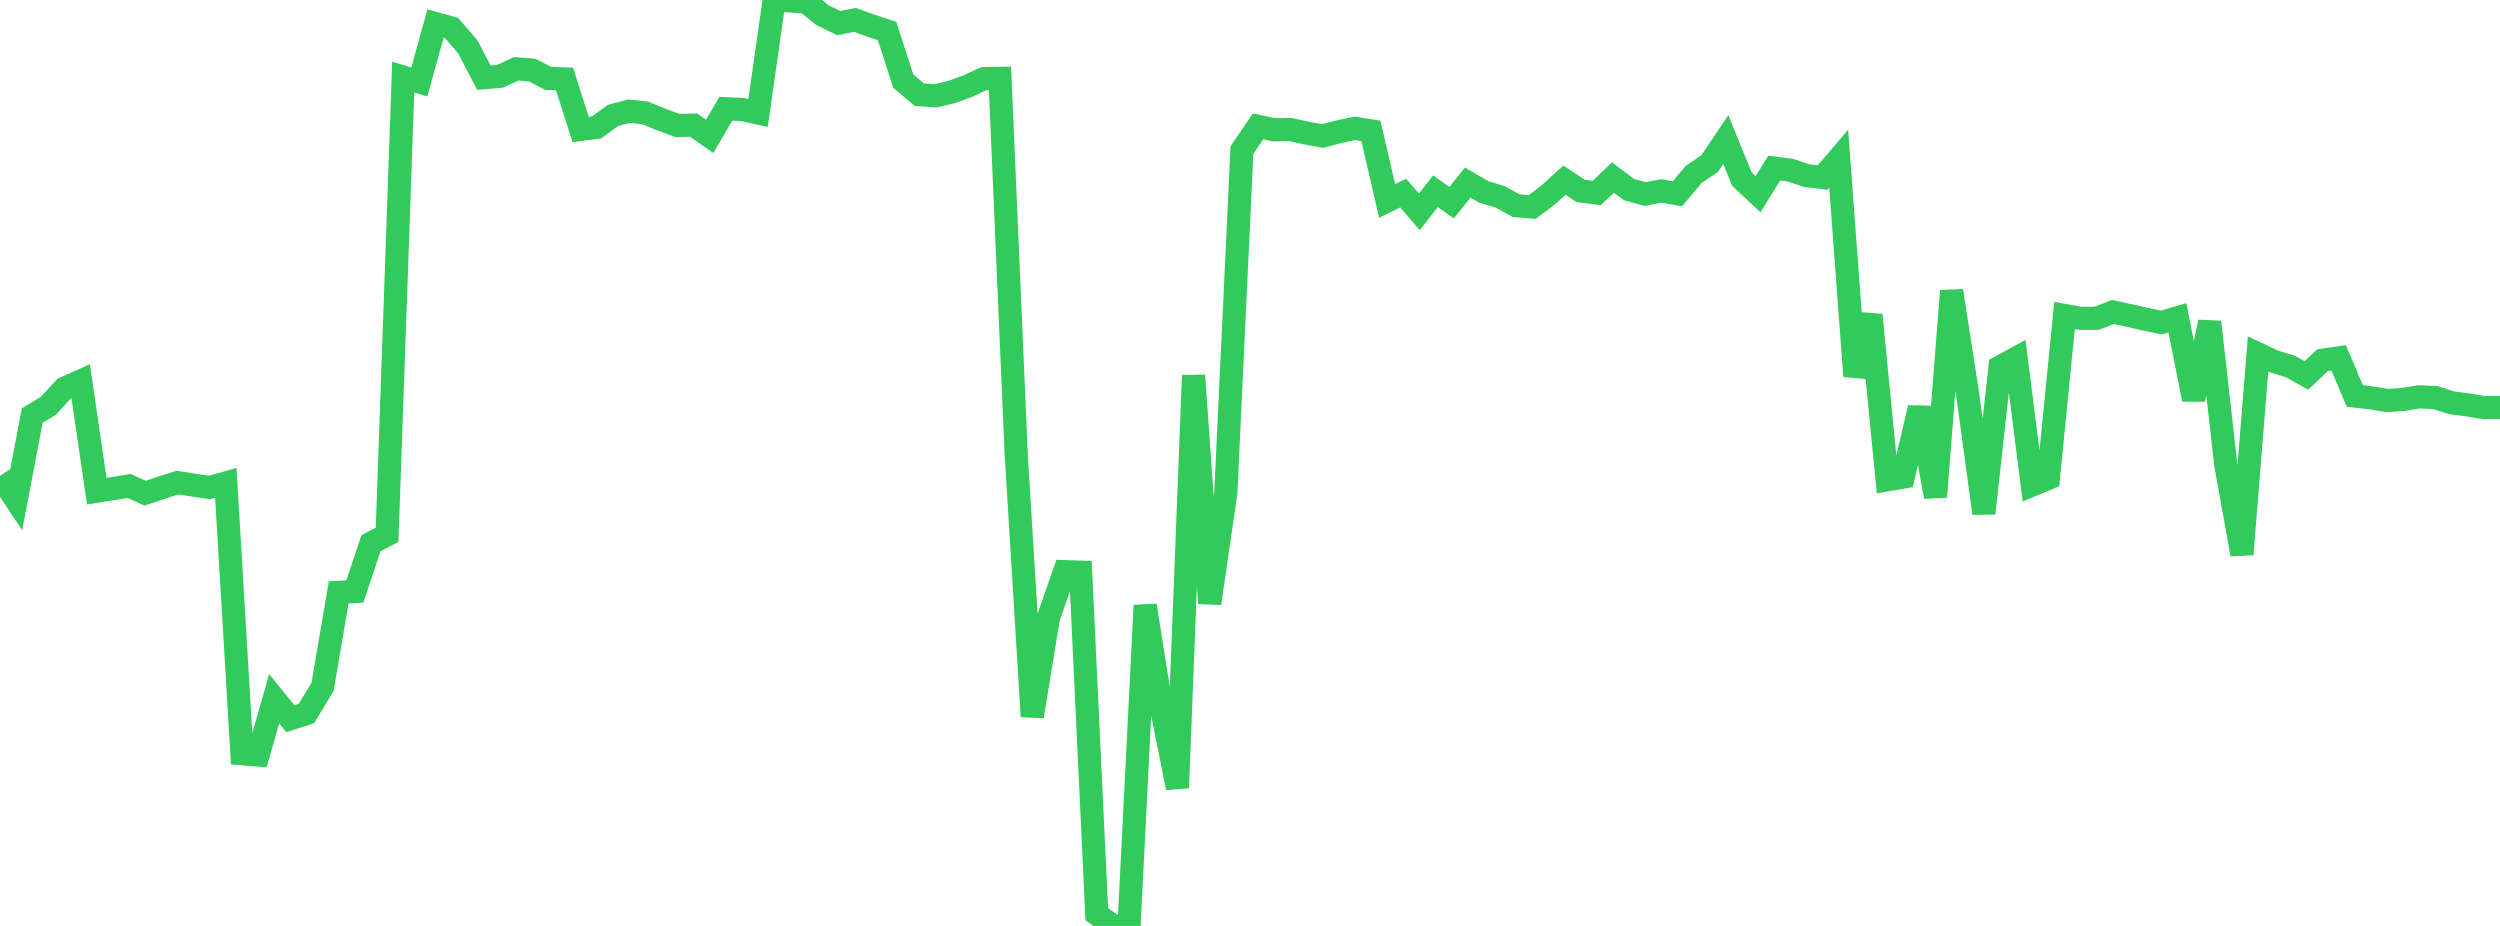 <?xml version="1.0" standalone="no"?>
<!DOCTYPE svg PUBLIC "-//W3C//DTD SVG 1.1//EN" "http://www.w3.org/Graphics/SVG/1.1/DTD/svg11.dtd">

<svg width="135" height="50" viewBox="0 0 135 50" preserveAspectRatio="none" 
  xmlns="http://www.w3.org/2000/svg"
  xmlns:xlink="http://www.w3.org/1999/xlink">


<polyline points="0.0, 25.696 0.871, 27.01 1.742, 22.436 2.613, 21.91 3.484, 20.965 4.355, 20.575 5.226, 26.524 6.097, 26.387 6.968, 26.24 7.839, 26.631 8.71, 26.34 9.581, 26.06 10.452, 26.196 11.323, 26.321 12.194, 26.079 13.065, 40.703 13.935, 40.774 14.806, 37.728 15.677, 38.809 16.548, 38.532 17.419, 37.084 18.29, 31.988 19.161, 31.943 20.032, 29.331 20.903, 28.879 21.774, 4.163 22.645, 4.427 23.516, 1.272 24.387, 1.515 25.258, 2.522 26.129, 4.195 27.0, 4.12 27.871, 3.716 28.742, 3.786 29.613, 4.236 30.484, 4.262 31.355, 6.99 32.226, 6.874 33.097, 6.235 33.968, 6.004 34.839, 6.098 35.71, 6.453 36.581, 6.776 37.452, 6.754 38.323, 7.362 39.194, 5.873 40.065, 5.911 40.935, 6.1 41.806, 0.0 42.677, 0.047 43.548, 0.116 44.419, 0.824 45.29, 1.247 46.161, 1.073 47.032, 1.384 47.903, 1.675 48.774, 4.376 49.645, 5.113 50.516, 5.178 51.387, 4.969 52.258, 4.65 53.129, 4.246 54.0, 4.23 54.871, 24.454 55.742, 38.688 56.613, 33.362 57.484, 30.87 58.355, 30.899 59.226, 49.363 60.097, 49.997 60.968, 50.0 61.839, 32.692 62.71, 38.189 63.581, 42.543 64.452, 20.275 65.323, 32.58 66.194, 26.605 67.065, 8.1 67.935, 6.823 68.806, 7.009 69.677, 6.996 70.548, 7.184 71.419, 7.345 72.29, 7.115 73.161, 6.929 74.032, 7.069 74.903, 10.853 75.774, 10.425 76.645, 11.442 77.516, 10.325 78.387, 10.944 79.258, 9.858 80.129, 10.368 81.0, 10.626 81.871, 11.104 82.742, 11.18 83.613, 10.515 84.484, 9.73 85.355, 10.311 86.226, 10.423 87.097, 9.583 87.968, 10.237 88.839, 10.478 89.71, 10.31 90.581, 10.463 91.452, 9.425 92.323, 8.833 93.194, 7.541 94.065, 9.675 94.935, 10.484 95.806, 9.078 96.677, 9.187 97.548, 9.481 98.419, 9.586 99.29, 8.565 100.161, 20.31 101.032, 17.009 101.903, 25.911 102.774, 25.761 103.645, 22.019 104.516, 26.828 105.387, 15.704 106.258, 21.323 107.129, 27.718 108.0, 19.818 108.871, 19.342 109.742, 26.187 110.613, 25.823 111.484, 17.035 112.355, 17.19 113.226, 17.186 114.097, 16.848 114.968, 17.034 115.839, 17.234 116.71, 17.415 117.581, 17.161 118.452, 21.569 119.323, 17.387 120.194, 25.112 121.065, 29.933 121.935, 19.115 122.806, 19.524 123.677, 19.788 124.548, 20.275 125.419, 19.448 126.29, 19.326 127.161, 21.386 128.032, 21.481 128.903, 21.629 129.774, 21.569 130.645, 21.428 131.516, 21.47 132.387, 21.754 133.258, 21.862 134.129, 22.009 135.0, 22.009" fill="none" stroke="#32ca5b" stroke-width="1.25"/>

</svg>